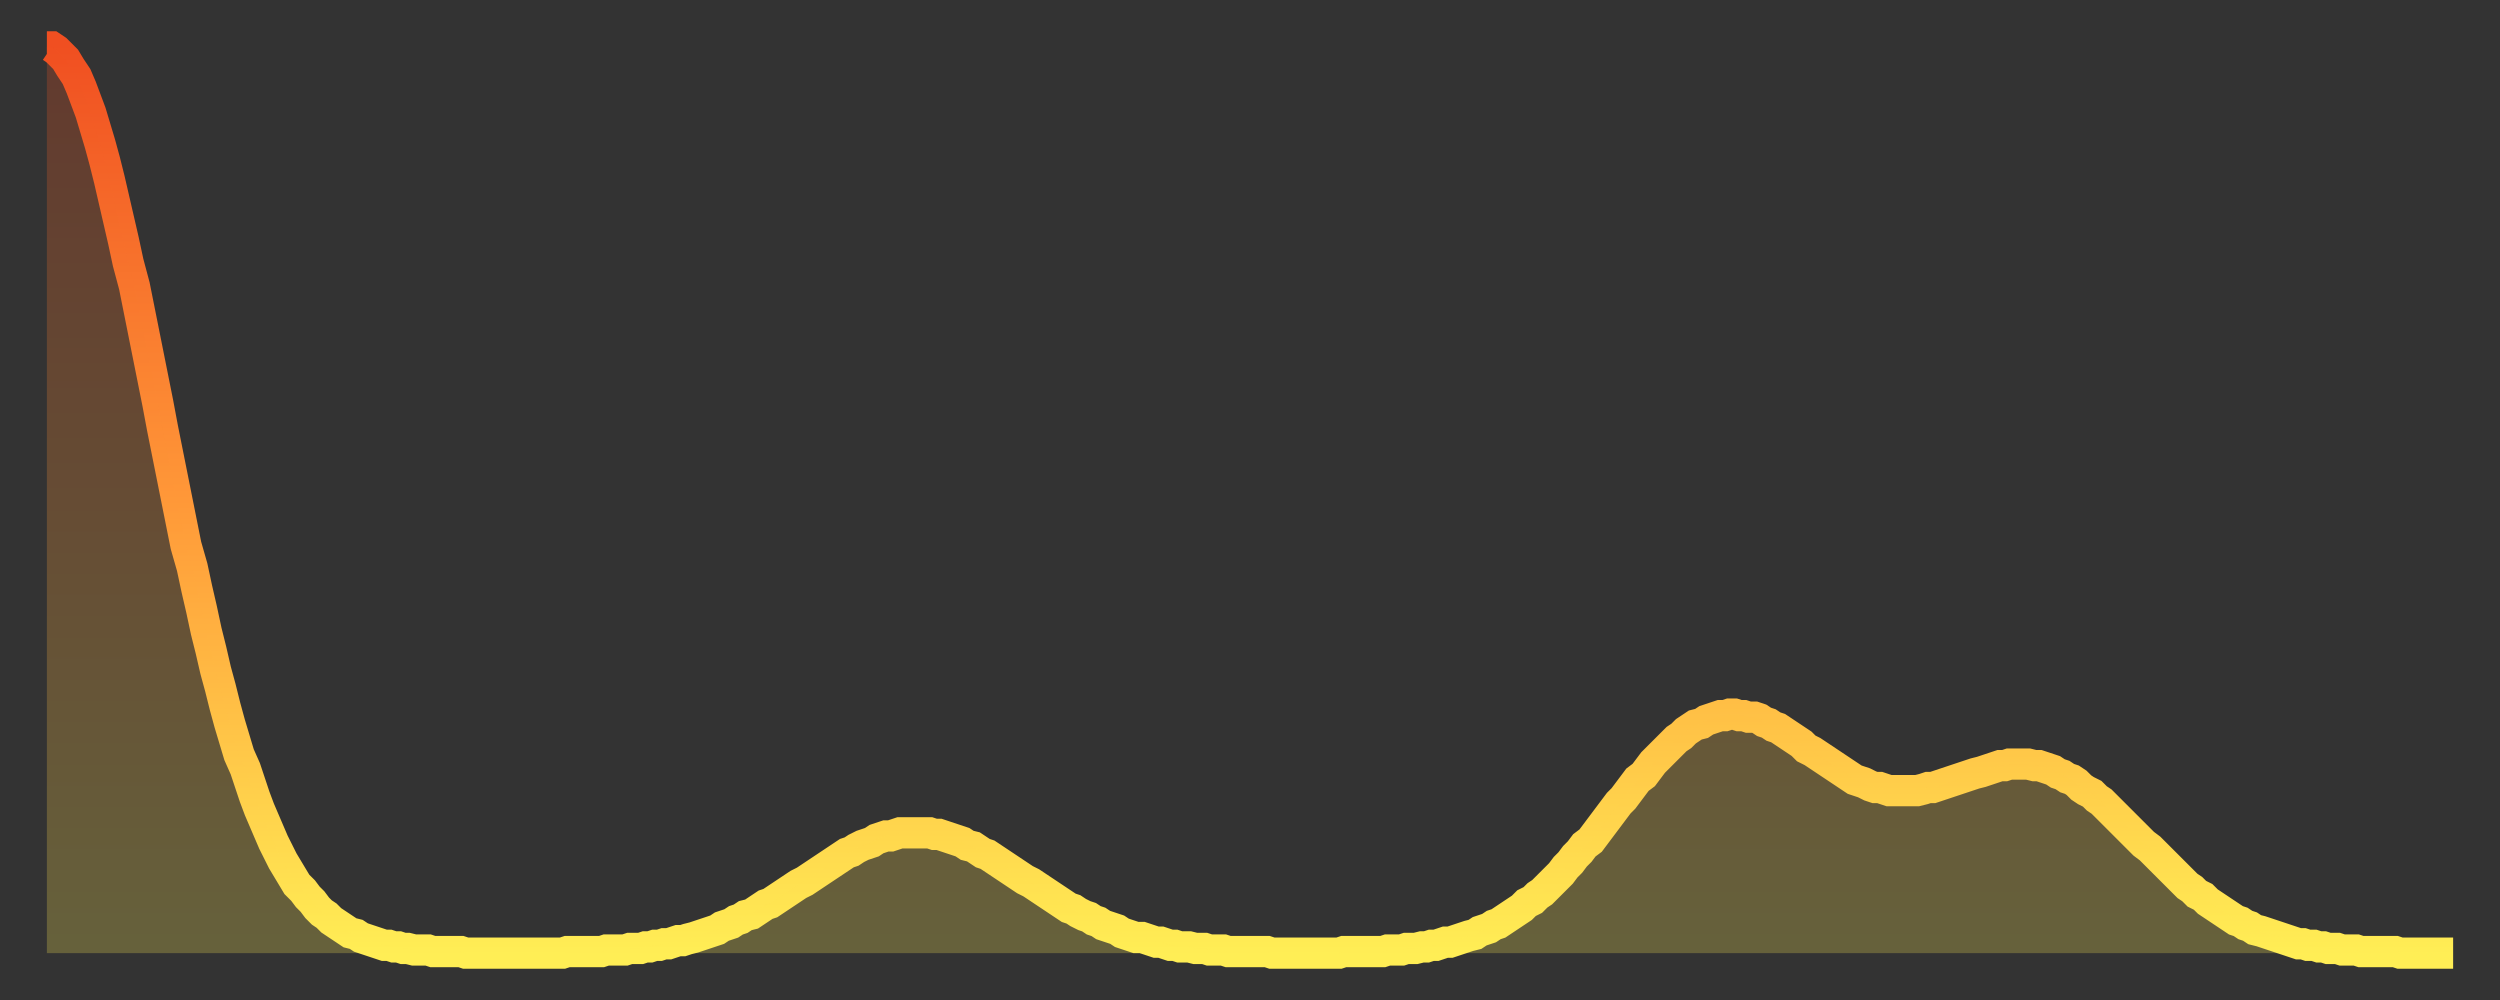 <?xml version="1.0" encoding="utf-8" ?>
<svg baseProfile="full" height="64" version="1.1" width="160" xmlns="http://www.w3.org/2000/svg" xmlns:ev="http://www.w3.org/2001/xml-events" xmlns:xlink="http://www.w3.org/1999/xlink"><rect width="100%" height="100%" fill="#333333" stroke="none"/><defs><linearGradient id="id258542" x1="0" x2="0" y1="0" y2="1"><stop offset="0%" stop-color="#f04f21" /><stop offset="50%" stop-color="#ff9838" /><stop offset="100%" stop-color="#ffee55" /></linearGradient></defs><g transform="translate(3,3)"><g><path d="M 0.0 0.0 L 0.3 0.0 0.6 0.2 0.9 0.5 1.2 0.8 1.5 1.3 1.9 1.9 2.2 2.6 2.5 3.4 2.8 4.2 3.1 5.2 3.4 6.2 3.7 7.3 4.0 8.5 4.3 9.8 4.6 11.1 4.9 12.4 5.2 13.8 5.6 15.3 5.9 16.8 6.2 18.3 6.5 19.8 6.8 21.3 7.1 22.8 7.4 24.4 7.7 25.9 8.0 27.4 8.3 28.9 8.6 30.4 8.9 31.9 9.3 33.3 9.6 34.7 9.9 36.0 10.2 37.4 10.5 38.6 10.8 39.9 11.1 41.0 11.4 42.2 11.7 43.3 12.0 44.3 12.3 45.3 12.7 46.2 13.0 47.1 13.3 48.0 13.6 48.8 13.9 49.5 14.2 50.2 14.5 50.9 14.8 51.5 15.1 52.1 15.4 52.6 15.7 53.1 16.0 53.6 16.4 54.0 16.7 54.4 17.0 54.7 17.3 55.1 17.6 55.4 17.9 55.6 18.2 55.9 18.5 56.1 18.8 56.3 19.1 56.5 19.4 56.7 19.8 56.8 20.1 57.0 20.4 57.1 20.7 57.2 21.0 57.3 21.3 57.4 21.6 57.5 21.9 57.5 22.2 57.6 22.5 57.6 22.8 57.7 23.1 57.7 23.5 57.8 23.8 57.8 24.1 57.8 24.4 57.8 24.7 57.9 25.0 57.9 25.3 57.9 25.6 57.9 25.9 57.9 26.2 57.9 26.5 57.9 26.8 58.0 27.2 58.0 27.5 58.0 27.8 58.0 28.1 58.0 28.4 58.0 28.7 58.0 29.0 58.0 29.3 58.0 29.6 58.0 29.9 58.0 30.2 58.0 30.6 58.0 30.9 58.0 31.2 58.0 31.5 58.0 31.8 58.0 32.1 58.0 32.4 58.0 32.7 58.0 33.0 58.0 33.3 57.9 33.6 57.9 33.9 57.9 34.3 57.9 34.6 57.9 34.9 57.9 35.2 57.9 35.5 57.9 35.8 57.8 36.1 57.8 36.4 57.8 36.7 57.8 37.0 57.8 37.3 57.7 37.7 57.7 38.0 57.7 38.3 57.6 38.6 57.6 38.9 57.5 39.2 57.5 39.5 57.4 39.8 57.4 40.1 57.3 40.4 57.2 40.7 57.2 41.0 57.1 41.4 57.0 41.7 56.9 42.0 56.8 42.3 56.7 42.6 56.6 42.9 56.5 43.2 56.3 43.5 56.2 43.8 56.1 44.1 55.9 44.4 55.8 44.7 55.6 45.1 55.5 45.4 55.3 45.7 55.1 46.0 54.9 46.3 54.8 46.6 54.6 46.9 54.4 47.2 54.2 47.5 54.0 47.8 53.8 48.1 53.6 48.5 53.4 48.8 53.2 49.1 53.0 49.4 52.8 49.7 52.6 50.0 52.4 50.3 52.2 50.6 52.0 50.9 51.8 51.2 51.6 51.5 51.5 51.8 51.3 52.2 51.1 52.5 51.0 52.8 50.9 53.1 50.7 53.4 50.6 53.7 50.5 54.0 50.5 54.3 50.4 54.6 50.3 54.9 50.3 55.2 50.3 55.6 50.3 55.9 50.3 56.2 50.3 56.5 50.3 56.8 50.4 57.1 50.4 57.4 50.5 57.7 50.6 58.0 50.7 58.3 50.8 58.6 50.9 58.9 51.1 59.3 51.2 59.6 51.4 59.9 51.6 60.2 51.7 60.5 51.9 60.8 52.1 61.1 52.3 61.4 52.5 61.7 52.7 62.0 52.9 62.3 53.1 62.6 53.3 63.0 53.5 63.3 53.7 63.6 53.9 63.9 54.1 64.2 54.3 64.5 54.5 64.8 54.7 65.1 54.9 65.4 55.1 65.7 55.2 66.0 55.4 66.4 55.6 66.7 55.7 67.0 55.9 67.3 56.0 67.6 56.2 67.9 56.3 68.2 56.4 68.5 56.5 68.8 56.7 69.1 56.8 69.4 56.9 69.7 57.0 70.1 57.0 70.4 57.1 70.7 57.2 71.0 57.3 71.3 57.3 71.6 57.4 71.9 57.5 72.2 57.5 72.5 57.6 72.8 57.6 73.1 57.6 73.5 57.7 73.8 57.7 74.1 57.7 74.4 57.8 74.7 57.8 75.0 57.8 75.3 57.8 75.6 57.9 75.9 57.9 76.2 57.9 76.5 57.9 76.8 57.9 77.2 57.9 77.5 57.9 77.8 57.9 78.1 57.9 78.4 58.0 78.7 58.0 79.0 58.0 79.3 58.0 79.6 58.0 79.9 58.0 80.2 58.0 80.5 58.0 80.9 58.0 81.2 58.0 81.5 58.0 81.8 58.0 82.1 58.0 82.4 58.0 82.7 58.0 83.0 57.9 83.3 57.9 83.6 57.9 83.9 57.9 84.3 57.9 84.6 57.9 84.9 57.9 85.2 57.9 85.5 57.9 85.8 57.8 86.1 57.8 86.4 57.8 86.7 57.8 87.0 57.7 87.3 57.7 87.6 57.7 88.0 57.6 88.3 57.6 88.6 57.5 88.9 57.5 89.2 57.4 89.5 57.3 89.8 57.3 90.1 57.2 90.4 57.1 90.7 57.0 91.0 56.9 91.4 56.8 91.7 56.6 92.0 56.5 92.3 56.4 92.6 56.2 92.9 56.1 93.2 55.9 93.5 55.7 93.8 55.5 94.1 55.3 94.4 55.1 94.7 54.8 95.1 54.6 95.4 54.3 95.7 54.1 96.0 53.8 96.3 53.5 96.6 53.2 96.9 52.9 97.2 52.5 97.5 52.2 97.8 51.8 98.1 51.5 98.4 51.1 98.8 50.8 99.1 50.4 99.4 50.0 99.7 49.6 100.0 49.2 100.3 48.8 100.6 48.4 100.9 48.1 101.2 47.7 101.5 47.3 101.8 46.9 102.2 46.6 102.5 46.2 102.8 45.8 103.1 45.5 103.4 45.2 103.7 44.9 104.0 44.6 104.3 44.3 104.6 44.1 104.9 43.8 105.2 43.6 105.5 43.4 105.9 43.3 106.2 43.1 106.5 43.0 106.8 42.9 107.1 42.8 107.4 42.8 107.7 42.7 108.0 42.7 108.3 42.8 108.6 42.8 108.9 42.9 109.3 42.9 109.6 43.0 109.9 43.2 110.2 43.3 110.5 43.5 110.8 43.6 111.1 43.8 111.4 44.0 111.7 44.2 112.0 44.4 112.3 44.6 112.6 44.9 113.0 45.1 113.3 45.3 113.6 45.5 113.9 45.7 114.2 45.9 114.5 46.1 114.8 46.3 115.1 46.5 115.4 46.7 115.7 46.9 116.0 47.0 116.3 47.1 116.7 47.3 117.0 47.4 117.3 47.4 117.6 47.5 117.9 47.6 118.2 47.6 118.5 47.6 118.8 47.6 119.1 47.6 119.4 47.6 119.7 47.6 120.1 47.5 120.4 47.4 120.7 47.4 121.0 47.3 121.3 47.2 121.6 47.1 121.9 47.0 122.2 46.9 122.5 46.8 122.8 46.7 123.1 46.6 123.4 46.5 123.8 46.4 124.1 46.3 124.4 46.2 124.7 46.1 125.0 46.0 125.3 46.0 125.6 45.9 125.9 45.9 126.2 45.9 126.5 45.9 126.8 45.9 127.2 46.0 127.5 46.0 127.8 46.1 128.1 46.2 128.4 46.3 128.7 46.5 129.0 46.6 129.3 46.8 129.6 46.9 129.9 47.1 130.2 47.4 130.5 47.6 130.9 47.8 131.2 48.1 131.5 48.3 131.8 48.6 132.1 48.9 132.4 49.2 132.7 49.5 133.0 49.8 133.3 50.1 133.6 50.4 133.9 50.7 134.2 51.0 134.6 51.3 134.9 51.6 135.2 51.9 135.5 52.2 135.8 52.5 136.1 52.8 136.4 53.1 136.7 53.4 137.0 53.7 137.3 53.9 137.6 54.2 138.0 54.4 138.3 54.7 138.6 54.9 138.9 55.1 139.2 55.3 139.5 55.5 139.8 55.7 140.1 55.9 140.4 56.0 140.7 56.2 141.0 56.3 141.3 56.5 141.7 56.6 142.0 56.7 142.3 56.8 142.6 56.9 142.9 57.0 143.2 57.1 143.5 57.2 143.8 57.3 144.1 57.4 144.4 57.4 144.7 57.5 145.1 57.5 145.4 57.6 145.7 57.6 146.0 57.7 146.3 57.7 146.6 57.7 146.9 57.8 147.2 57.8 147.5 57.8 147.8 57.8 148.1 57.9 148.4 57.9 148.8 57.9 149.1 57.9 149.4 57.9 149.7 57.9 150.0 57.9 150.3 57.9 150.6 58.0 150.9 58.0 151.2 58.0 151.5 58.0 151.8 58.0 152.1 58.0 152.5 58.0 152.8 58.0 153.1 58.0 153.4 58.0 153.7 58.0 154.0 58.0" fill="none" id="graph-curve" opacity="1" stroke="url(#id258542)" stroke-width="2" /><path d="M 0 58 L 0.0 0.0 0.3 0.0 0.6 0.2 0.9 0.5 1.2 0.8 1.5 1.3 1.9 1.9 2.2 2.6 2.5 3.4 2.8 4.2 3.1 5.2 3.4 6.2 3.7 7.3 4.0 8.5 4.3 9.8 4.6 11.1 4.9 12.4 5.2 13.8 5.6 15.3 5.9 16.8 6.2 18.3 6.5 19.8 6.8 21.3 7.1 22.8 7.4 24.4 7.7 25.9 8.0 27.4 8.3 28.9 8.6 30.4 8.9 31.9 9.3 33.3 9.6 34.7 9.9 36.0 10.2 37.4 10.5 38.6 10.8 39.9 11.1 41.0 11.4 42.2 11.7 43.3 12.0 44.3 12.3 45.3 12.7 46.2 13.0 47.1 13.3 48.0 13.6 48.8 13.9 49.5 14.2 50.2 14.5 50.9 14.8 51.5 15.1 52.1 15.4 52.6 15.7 53.1 16.0 53.6 16.4 54.0 16.7 54.4 17.0 54.7 17.3 55.1 17.6 55.4 17.9 55.6 18.2 55.9 18.5 56.1 18.8 56.3 19.1 56.5 19.4 56.7 19.8 56.8 20.1 57.0 20.4 57.1 20.7 57.2 21.0 57.3 21.3 57.4 21.6 57.5 21.9 57.5 22.2 57.6 22.5 57.6 22.8 57.7 23.1 57.7 23.5 57.8 23.8 57.8 24.1 57.8 24.4 57.8 24.7 57.9 25.0 57.9 25.3 57.9 25.6 57.9 25.9 57.9 26.2 57.9 26.5 57.9 26.8 58.0 27.2 58.0 27.5 58.0 27.8 58.0 28.1 58.0 28.4 58.0 28.7 58.0 29.0 58.0 29.3 58.0 29.6 58.0 29.9 58.0 30.2 58.0 30.6 58.0 30.9 58.0 31.2 58.0 31.5 58.0 31.8 58.0 32.1 58.0 32.4 58.0 32.7 58.0 33.0 58.0 33.3 57.9 33.6 57.9 33.9 57.9 34.3 57.9 34.6 57.9 34.9 57.9 35.2 57.9 35.5 57.9 35.8 57.8 36.1 57.8 36.4 57.8 36.7 57.8 37.0 57.8 37.3 57.7 37.7 57.7 38.0 57.7 38.3 57.6 38.6 57.6 38.9 57.5 39.2 57.5 39.5 57.4 39.8 57.4 40.1 57.3 40.4 57.2 40.7 57.2 41.0 57.1 41.4 57.0 41.7 56.9 42.0 56.8 42.3 56.7 42.6 56.6 42.9 56.5 43.2 56.3 43.5 56.2 43.8 56.1 44.1 55.9 44.4 55.8 44.7 55.6 45.1 55.5 45.4 55.3 45.7 55.1 46.0 54.9 46.3 54.8 46.6 54.6 46.9 54.4 47.2 54.2 47.5 54.0 47.8 53.8 48.1 53.6 48.5 53.4 48.8 53.2 49.1 53.0 49.4 52.8 49.7 52.6 50.0 52.4 50.3 52.2 50.6 52.0 50.9 51.8 51.2 51.6 51.5 51.5 51.8 51.3 52.2 51.1 52.5 51.0 52.8 50.9 53.1 50.7 53.4 50.6 53.7 50.5 54.0 50.5 54.3 50.4 54.6 50.3 54.9 50.3 55.2 50.3 55.6 50.3 55.9 50.3 56.2 50.3 56.5 50.3 56.8 50.4 57.1 50.4 57.4 50.5 57.7 50.6 58.0 50.7 58.3 50.8 58.6 50.9 58.9 51.1 59.3 51.2 59.6 51.4 59.9 51.6 60.2 51.7 60.5 51.9 60.8 52.1 61.1 52.3 61.4 52.5 61.7 52.7 62.0 52.9 62.3 53.1 62.6 53.3 63.0 53.5 63.3 53.7 63.6 53.9 63.9 54.1 64.2 54.3 64.5 54.5 64.8 54.7 65.1 54.9 65.4 55.1 65.7 55.2 66.0 55.4 66.4 55.6 66.7 55.7 67.0 55.9 67.3 56.0 67.6 56.2 67.9 56.3 68.2 56.4 68.5 56.5 68.8 56.7 69.1 56.8 69.4 56.9 69.7 57.0 70.1 57.0 70.4 57.1 70.7 57.2 71.0 57.3 71.3 57.3 71.6 57.4 71.9 57.5 72.2 57.5 72.5 57.6 72.8 57.6 73.1 57.6 73.5 57.7 73.8 57.7 74.1 57.7 74.4 57.8 74.7 57.8 75.0 57.8 75.3 57.8 75.6 57.9 75.9 57.9 76.2 57.9 76.5 57.9 76.8 57.9 77.2 57.9 77.5 57.9 77.8 57.9 78.1 57.9 78.4 58.0 78.7 58.0 79.0 58.0 79.3 58.0 79.6 58.0 79.9 58.0 80.2 58.0 80.5 58.0 80.9 58.0 81.2 58.0 81.5 58.0 81.8 58.0 82.1 58.0 82.4 58.0 82.7 58.0 83.0 57.9 83.3 57.9 83.6 57.9 83.9 57.9 84.3 57.9 84.6 57.9 84.9 57.9 85.2 57.9 85.5 57.9 85.8 57.8 86.1 57.8 86.4 57.8 86.7 57.8 87.0 57.7 87.3 57.7 87.6 57.7 88.0 57.6 88.3 57.6 88.6 57.5 88.9 57.5 89.2 57.4 89.5 57.3 89.8 57.3 90.1 57.2 90.4 57.1 90.7 57.0 91.0 56.9 91.4 56.8 91.7 56.6 92.0 56.5 92.3 56.4 92.6 56.2 92.9 56.1 93.2 55.9 93.5 55.7 93.8 55.5 94.1 55.3 94.4 55.1 94.7 54.8 95.1 54.6 95.4 54.3 95.7 54.1 96.0 53.8 96.3 53.5 96.6 53.2 96.9 52.9 97.2 52.5 97.5 52.2 97.8 51.8 98.1 51.5 98.4 51.1 98.8 50.8 99.1 50.4 99.4 50.0 99.7 49.6 100.0 49.2 100.3 48.8 100.6 48.4 100.9 48.1 101.2 47.7 101.5 47.3 101.8 46.9 102.2 46.6 102.5 46.2 102.8 45.8 103.1 45.5 103.4 45.2 103.7 44.9 104.0 44.6 104.3 44.3 104.6 44.1 104.9 43.8 105.2 43.6 105.5 43.4 105.9 43.3 106.2 43.1 106.5 43.0 106.8 42.9 107.1 42.8 107.4 42.8 107.7 42.7 108.0 42.7 108.3 42.8 108.6 42.8 108.9 42.9 109.3 42.9 109.6 43.0 109.9 43.2 110.2 43.3 110.5 43.5 110.8 43.6 111.1 43.8 111.4 44.0 111.7 44.2 112.0 44.4 112.3 44.6 112.6 44.9 113.0 45.1 113.3 45.3 113.6 45.5 113.9 45.7 114.2 45.9 114.5 46.1 114.8 46.3 115.1 46.5 115.4 46.7 115.7 46.9 116.0 47.0 116.3 47.1 116.7 47.3 117.0 47.4 117.3 47.4 117.6 47.5 117.9 47.6 118.2 47.6 118.5 47.6 118.8 47.6 119.1 47.6 119.4 47.6 119.7 47.6 120.1 47.5 120.4 47.4 120.7 47.4 121.0 47.3 121.3 47.2 121.6 47.1 121.9 47.0 122.2 46.9 122.5 46.8 122.8 46.7 123.1 46.6 123.4 46.5 123.8 46.4 124.1 46.3 124.4 46.2 124.7 46.1 125.0 46.0 125.3 46.0 125.6 45.9 125.9 45.9 126.2 45.9 126.5 45.9 126.8 45.9 127.2 46.0 127.5 46.0 127.8 46.1 128.1 46.2 128.4 46.3 128.7 46.5 129.0 46.6 129.3 46.8 129.6 46.9 129.9 47.1 130.2 47.4 130.5 47.6 130.9 47.8 131.2 48.1 131.5 48.3 131.8 48.6 132.1 48.9 132.4 49.2 132.7 49.5 133.0 49.8 133.3 50.1 133.6 50.4 133.9 50.7 134.2 51.0 134.6 51.3 134.9 51.6 135.2 51.9 135.5 52.2 135.8 52.5 136.1 52.8 136.4 53.1 136.7 53.4 137.0 53.7 137.3 53.9 137.6 54.2 138.0 54.4 138.3 54.7 138.6 54.9 138.9 55.1 139.2 55.3 139.5 55.5 139.8 55.7 140.1 55.9 140.4 56.0 140.7 56.2 141.0 56.3 141.3 56.5 141.7 56.6 142.0 56.7 142.3 56.8 142.6 56.9 142.9 57.0 143.2 57.1 143.5 57.2 143.8 57.3 144.1 57.4 144.4 57.4 144.7 57.5 145.1 57.5 145.4 57.6 145.7 57.6 146.0 57.7 146.3 57.7 146.6 57.7 146.9 57.8 147.2 57.8 147.5 57.8 147.8 57.8 148.1 57.9 148.4 57.9 148.8 57.9 149.1 57.9 149.4 57.9 149.7 57.9 150.0 57.9 150.3 57.9 150.6 58.0 150.9 58.0 151.2 58.0 151.5 58.0 151.8 58.0 152.1 58.0 152.5 58.0 152.8 58.0 153.1 58.0 153.4 58.0 153.7 58.0 154.0 58.0 154 58" fill="url(#id258542)" fill-opacity=".25" id="graph-shadow" /></g></g></svg>